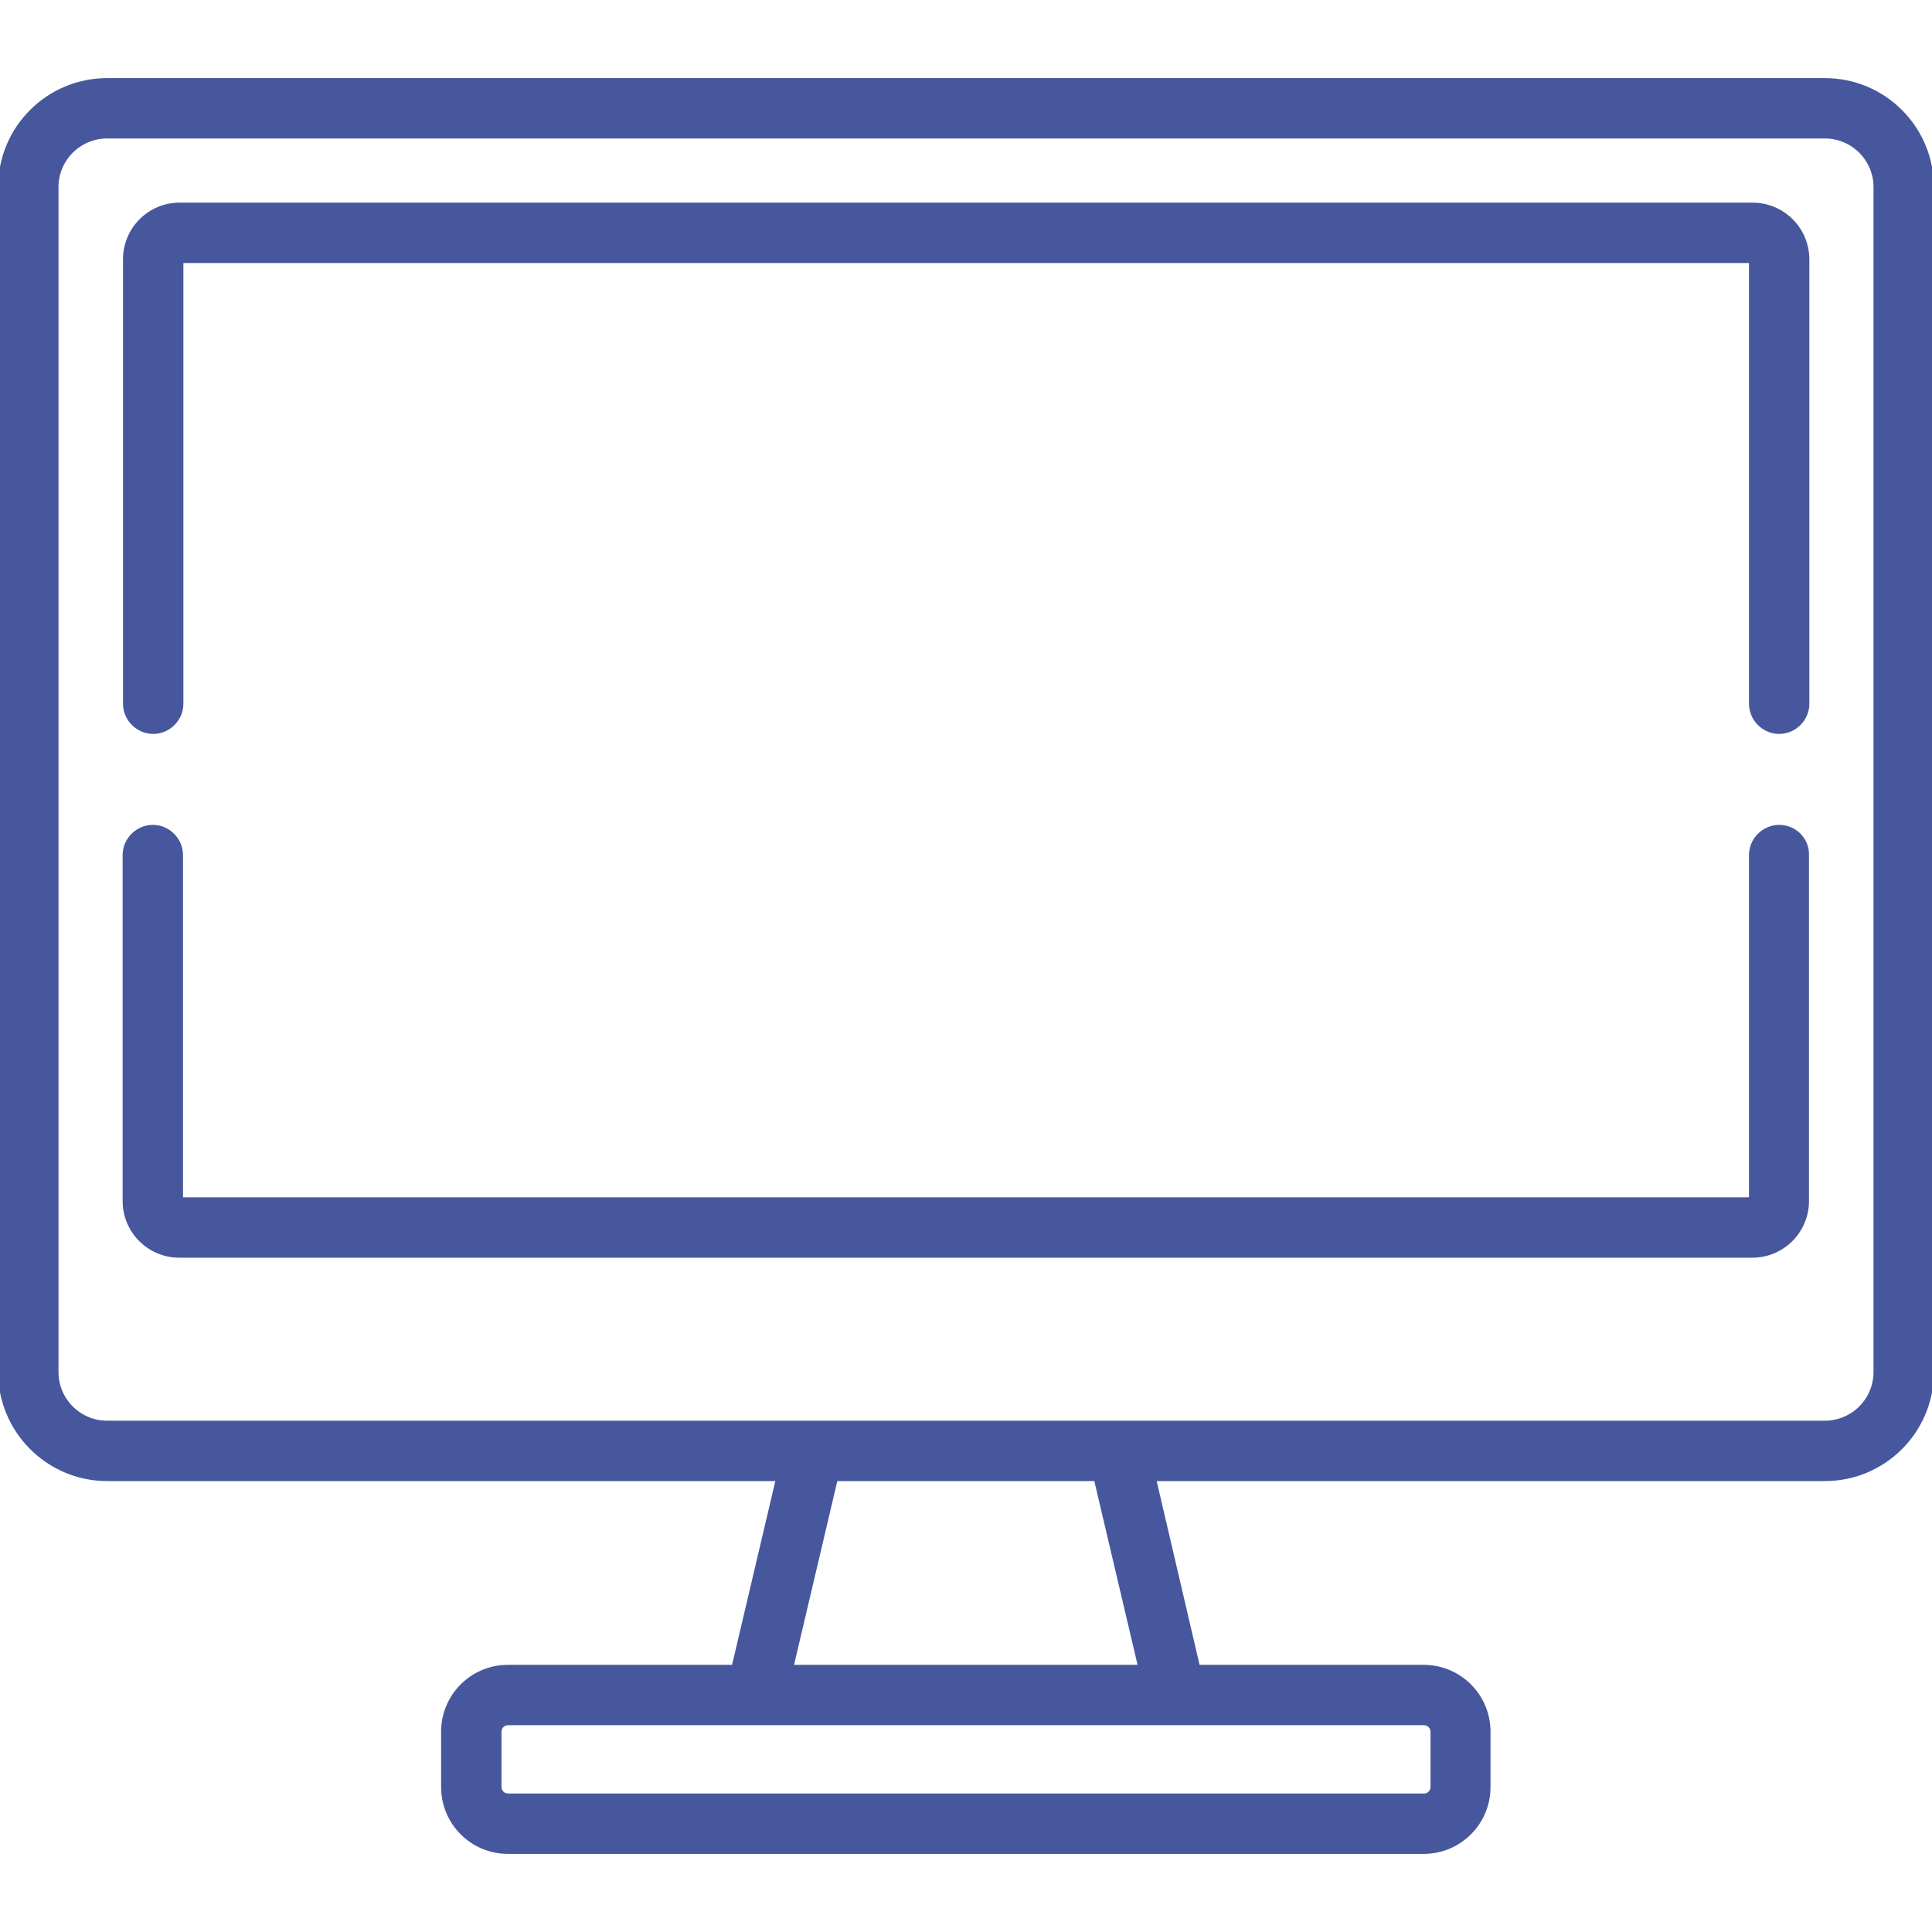 <?xml version="1.0" encoding="utf-8"?>
<!-- Generator: Adobe Illustrator 21.0.0, SVG Export Plug-In . SVG Version: 6.00 Build 0)  -->
<svg version="1.1" id="Capa_1" xmlns="http://www.w3.org/2000/svg" xmlns:xlink="http://www.w3.org/1999/xlink" x="0px" y="0px"
	 width="512px" height="512px" viewBox="0 0 512 512" style="enable-background:new 0 0 512 512;" xml:space="preserve">
<style>
	.st0{
		stroke: #47579D;
		fill: #47579D;
	}
</style>
<g>
	<g>
		<path class="st0" d="M483.6,21.2H28.4C12.7,21.2,0,33.9,0,49.6v314C0,379.2,12.7,392,28.4,392h177.7l-11.7,49.7h-59.8
			c-9.5,0-17.2,7.7-17.2,17.2v14.7c0,9.5,7.7,17.2,17.2,17.2h242.7c9.5,0,17.2-7.7,17.2-17.2v-14.7c0-9.5-7.7-17.2-17.2-17.2h-59.8
			L305.9,392h177.7c15.7,0,28.4-12.7,28.4-28.4v-314C512,33.9,499.3,21.2,483.6,21.2z M377.4,456.7c1.2,0,2.2,1,2.2,2.2v14.7
			c0,1.2-1,2.2-2.2,2.2H134.6c-1.2,0-2.2-1-2.2-2.2v-14.7c0-1.2,1-2.2,2.2-2.2H377.4z M209.8,441.7l11.7-49.7h68.9l11.7,49.7H209.8z
			 M483.6,377H28.4C21,377,15,371,15,363.6v-314c0-7.4,6-13.4,13.4-13.4h455.2c7.4,0,13.4,6,13.4,13.4v314h0
			C497,371,491,377,483.6,377z"/>
	</g>
</g>
<g>
	<g>
		<path class="st0" d="M471.5,219.1c-4.1,0-7.5,3.4-7.5,7.5v91.2H48v-91.2c0-4.1-3.4-7.5-7.5-7.5s-7.5,3.4-7.5,7.5v91.7c0,8,6.5,14.5,14.5,14.5
			h416.9c8,0,14.5-6.5,14.5-14.5v-91.7C479,222.4,475.6,219.1,471.5,219.1z"/>
	</g>
</g>
<g>
	<g>
		<path class="st0" d="M464.4,54.2H47.6c-8,0-14.5,6.5-14.5,14.5v117.8c0,4.1,3.4,7.5,7.5,7.5s7.5-3.4,7.5-7.5V69.2H464v117.3
			c0,4.1,3.4,7.5,7.5,7.5c4.1,0,7.5-3.4,7.5-7.5V68.8C479,60.7,472.5,54.2,464.4,54.2z"/>
	</g>
</g>
</svg>
